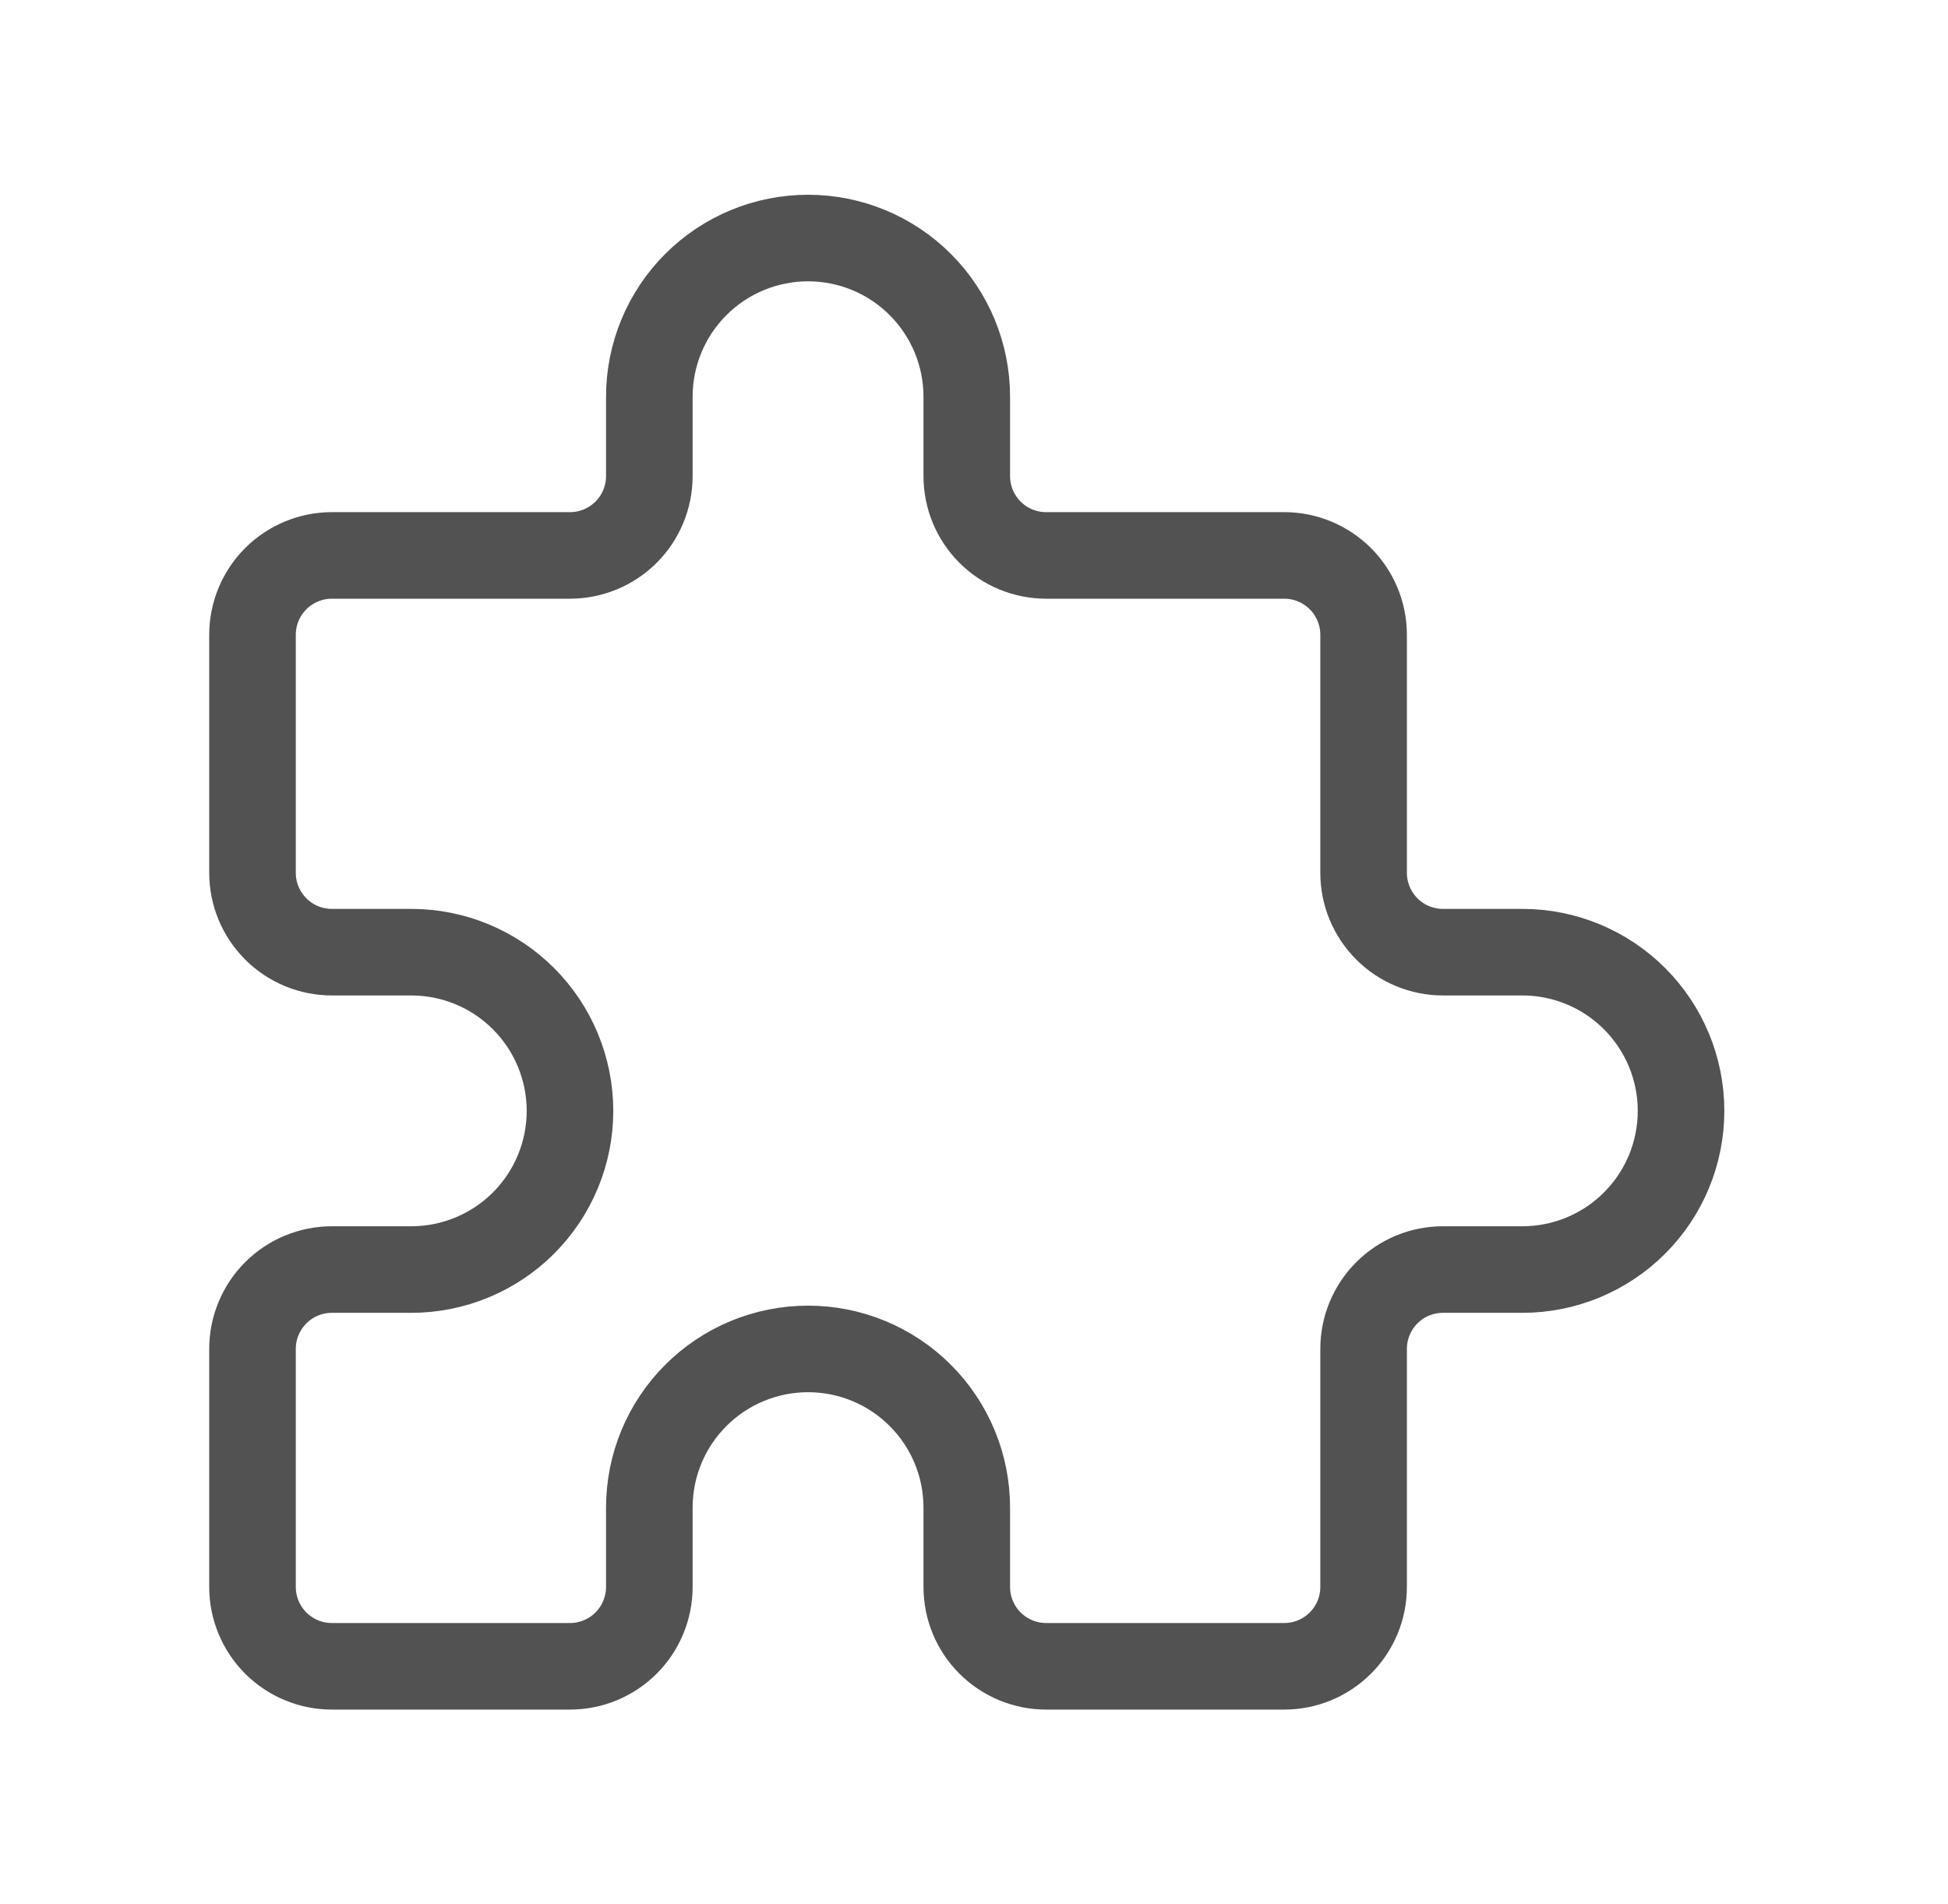 <svg width="45" height="44" viewBox="0 0 45 44" fill="none" xmlns="http://www.w3.org/2000/svg">
<g clip-path="url(#clip0_31_387)">
<path d="M7.667 12.833H13.167C13.653 12.833 14.119 12.64 14.463 12.296C14.807 11.953 15 11.486 15 11V9.167C15 8.194 15.386 7.262 16.074 6.574C16.762 5.886 17.694 5.5 18.667 5.5C19.639 5.5 20.572 5.886 21.259 6.574C21.947 7.262 22.333 8.194 22.333 9.167V11C22.333 11.486 22.526 11.953 22.87 12.296C23.214 12.64 23.68 12.833 24.167 12.833H29.667C30.153 12.833 30.619 13.027 30.963 13.37C31.307 13.714 31.5 14.18 31.5 14.667V20.167C31.5 20.653 31.693 21.119 32.037 21.463C32.381 21.807 32.847 22 33.333 22H35.167C36.139 22 37.072 22.386 37.759 23.074C38.447 23.762 38.833 24.694 38.833 25.667C38.833 26.639 38.447 27.572 37.759 28.259C37.072 28.947 36.139 29.333 35.167 29.333H33.333C32.847 29.333 32.381 29.526 32.037 29.87C31.693 30.214 31.5 30.68 31.5 31.167V36.667C31.5 37.153 31.307 37.619 30.963 37.963C30.619 38.307 30.153 38.5 29.667 38.5H24.167C23.68 38.5 23.214 38.307 22.87 37.963C22.526 37.619 22.333 37.153 22.333 36.667V34.833C22.333 33.861 21.947 32.928 21.259 32.241C20.572 31.553 19.639 31.167 18.667 31.167C17.694 31.167 16.762 31.553 16.074 32.241C15.386 32.928 15 33.861 15 34.833V36.667C15 37.153 14.807 37.619 14.463 37.963C14.119 38.307 13.653 38.5 13.167 38.5H7.667C7.18 38.5 6.714 38.307 6.37 37.963C6.027 37.619 5.833 37.153 5.833 36.667V31.167C5.833 30.68 6.027 30.214 6.37 29.87C6.714 29.526 7.18 29.333 7.667 29.333H9.5C10.473 29.333 11.405 28.947 12.093 28.259C12.78 27.572 13.167 26.639 13.167 25.667C13.167 24.694 12.78 23.762 12.093 23.074C11.405 22.386 10.473 22 9.5 22H7.667C7.18 22 6.714 21.807 6.37 21.463C6.027 21.119 5.833 20.653 5.833 20.167V14.667C5.833 14.18 6.027 13.714 6.37 13.37C6.714 13.027 7.18 12.833 7.667 12.833Z" stroke="#525252" stroke-width="2" stroke-linecap="round" stroke-linejoin="round"/>
</g>
<defs>
<clipPath id="clip0_31_387">
<rect width="44" height="44" fill="white" transform="translate(0.333)"/>
</clipPath>
</defs>
</svg>

